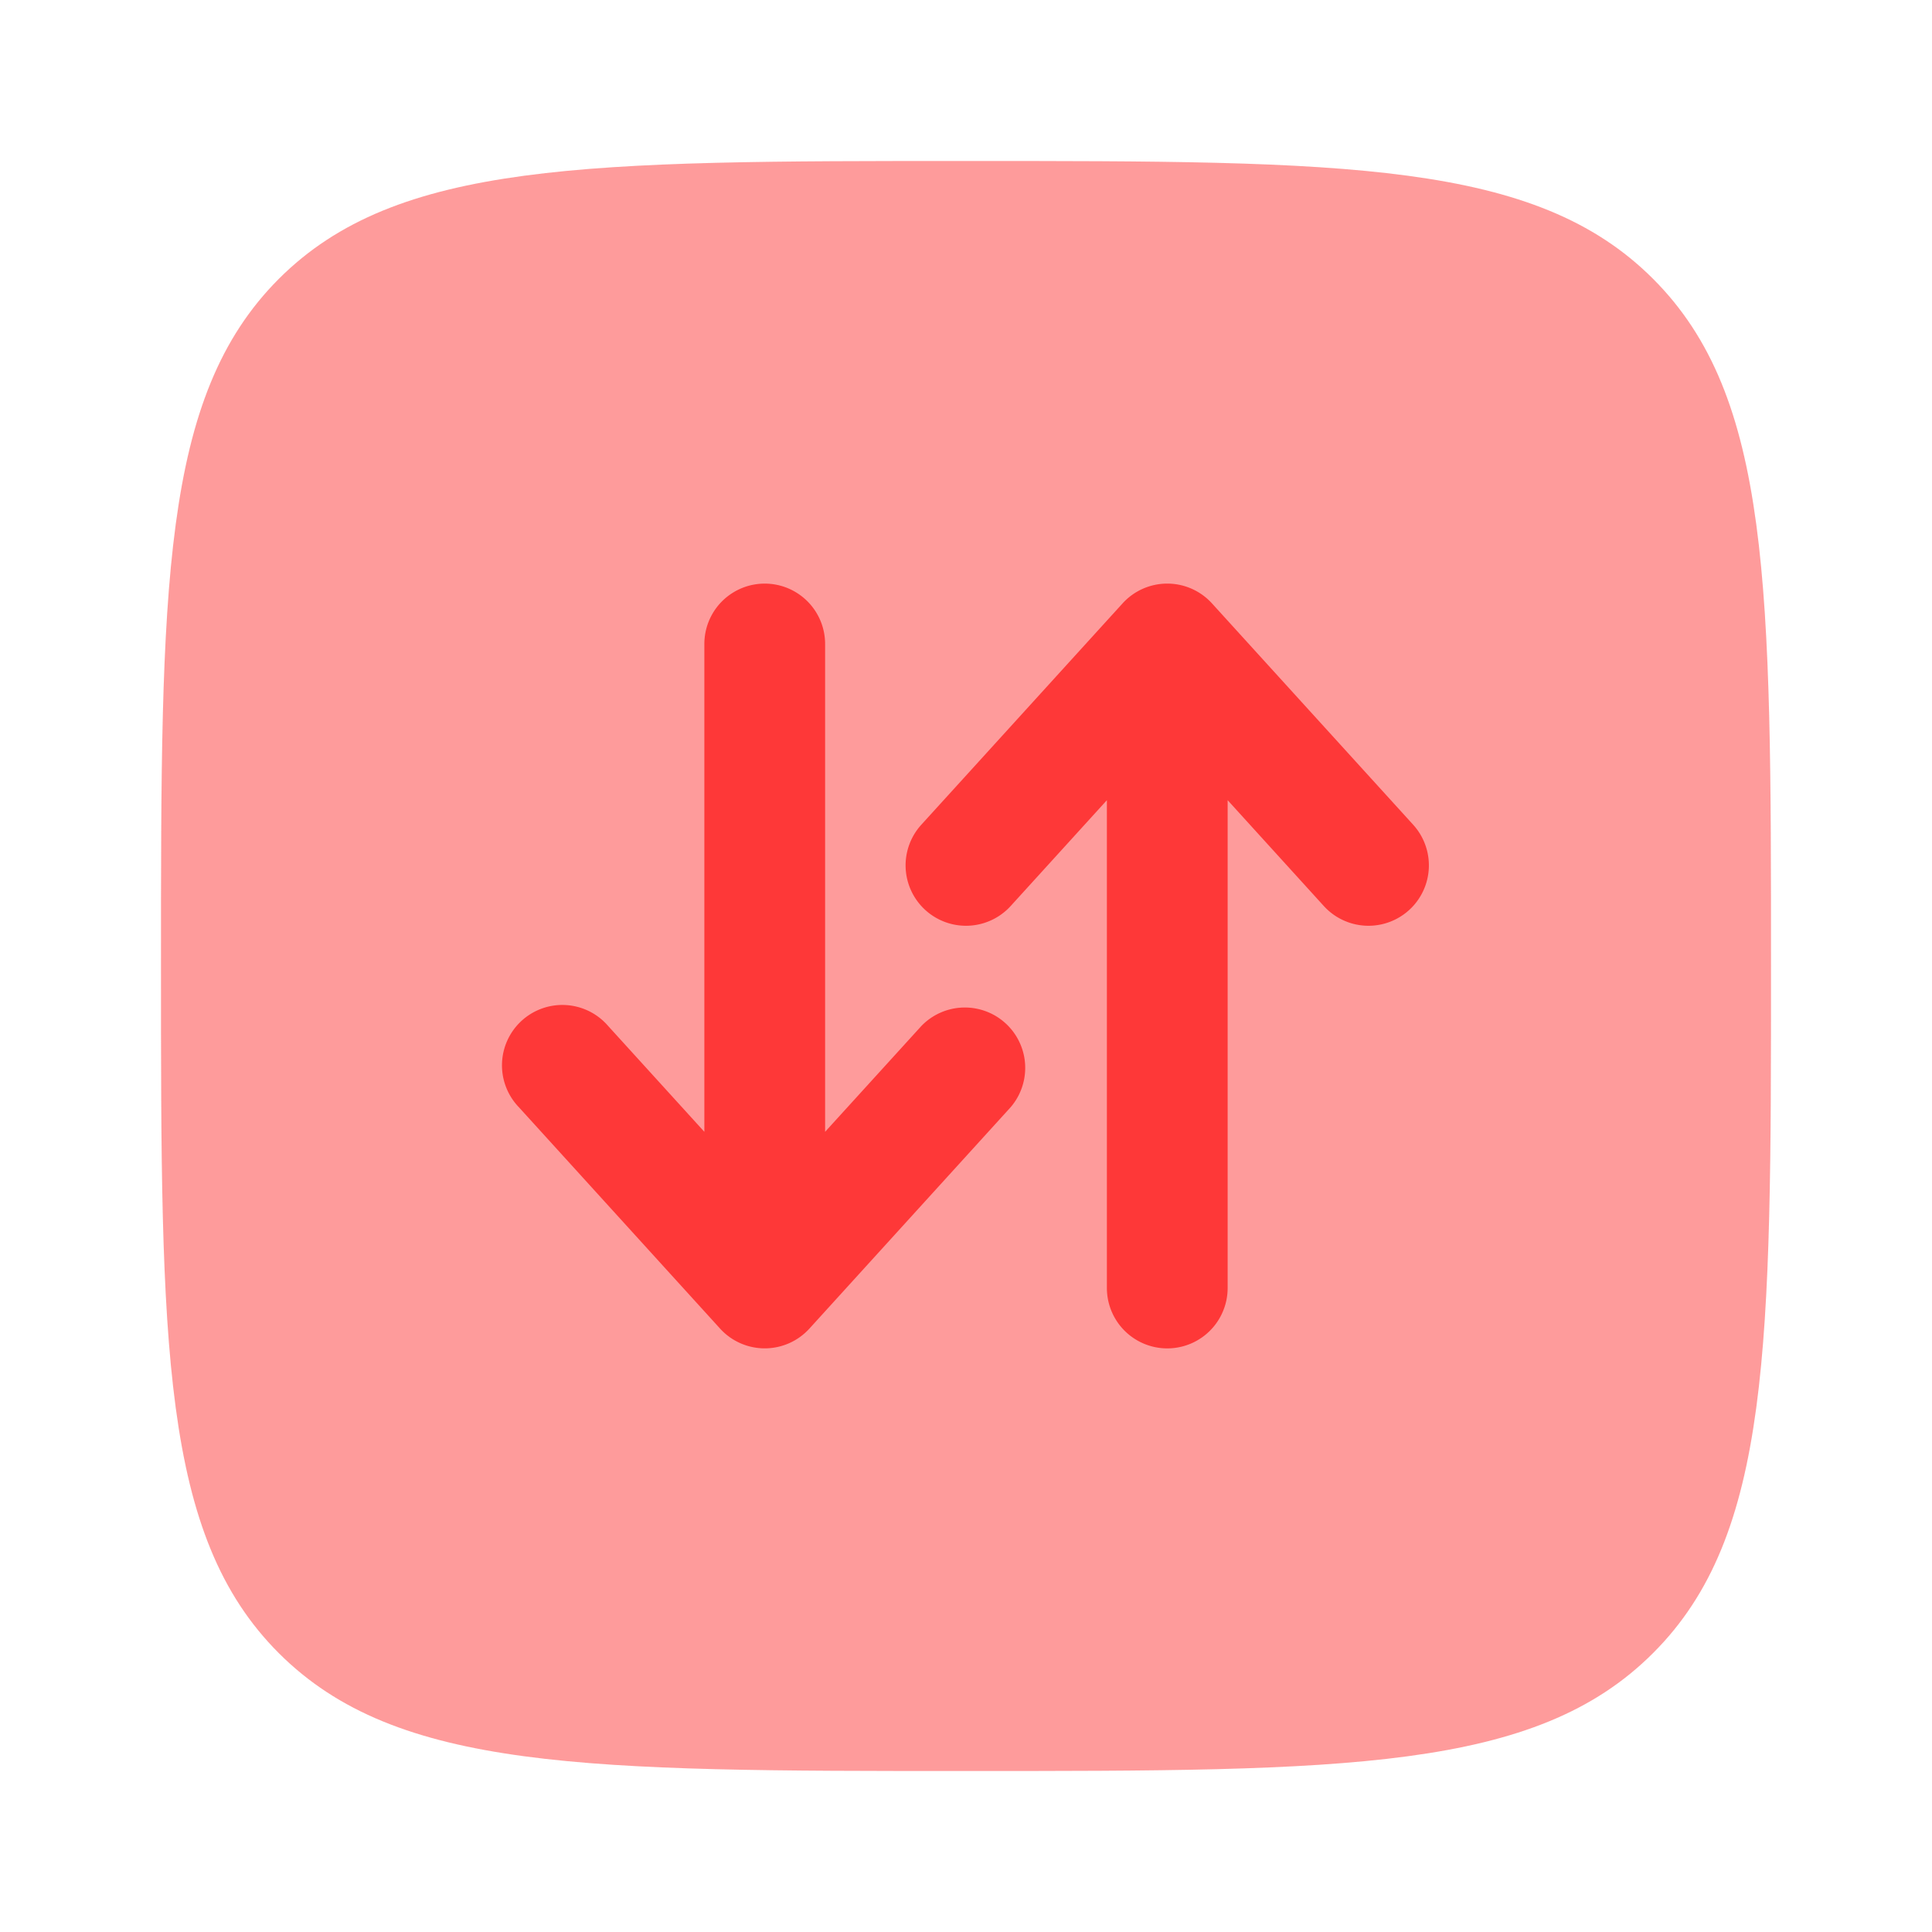 <?xml version="1.0" standalone="no"?><!DOCTYPE svg PUBLIC "-//W3C//DTD SVG 1.1//EN" "http://www.w3.org/Graphics/SVG/1.1/DTD/svg11.dtd"><svg t="1741288461253" class="icon" viewBox="0 0 1024 1024" version="1.1" xmlns="http://www.w3.org/2000/svg" p-id="5471" width="52" height="52" xmlns:xlink="http://www.w3.org/1999/xlink"><path d="M147.789 876.211c62.566 62.464 163.072 62.464 364.211 62.464s301.696 0 364.16-62.515c62.515-62.413 62.515-163.021 62.515-364.16 0-201.139 0-301.696-62.515-364.211-62.413-62.464-163.021-62.464-364.16-62.464-201.139 0-301.696 0-364.211 62.464-62.464 62.566-62.464 163.072-62.464 364.211s0 301.747 62.464 364.211z" fill="#FE3838" opacity=".5" p-id="5472"></path><path d="M535.68 480.205a32 32 0 1 1-47.36-43.085l106.675-117.325a32 32 0 0 1 47.36 0l106.65 117.325a32 32 0 0 1-47.36 43.085l-50.97-56.09v258.56a32 32 0 0 1-64 0v-258.56l-50.995 56.09z" fill="#FE3838" p-id="5473"></path><path d="M322.355 543.821a32 32 0 1 0-47.36 43.008l106.65 117.35a32 32 0 0 0 47.36 0l106.675-117.35a32 32 0 0 0-47.36-43.008l-50.995 56.064v-258.56a32 32 0 1 0-64 0v258.56l-50.97-56.064z" fill="#FE3838" p-id="5474"></path></svg>